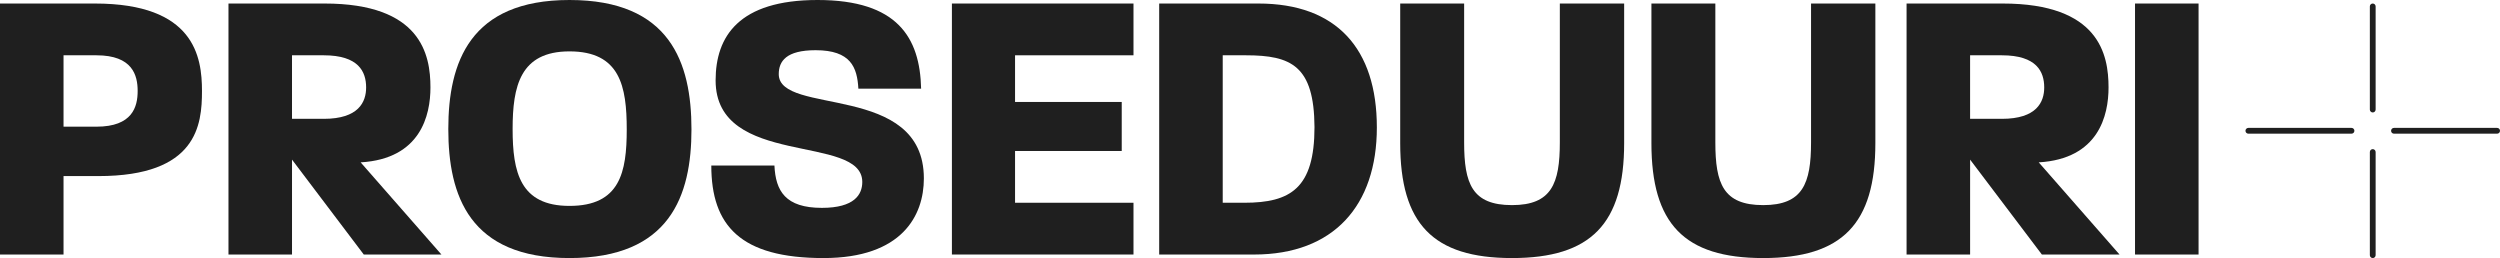 <?xml version="1.0" encoding="UTF-8"?>
<svg id="Layer_1" xmlns="http://www.w3.org/2000/svg" viewBox="0 0 377.072 38.923">
  <defs>
    <style>
      .cls-1 {
        fill: #1f1f1f;
      }
    </style>
  </defs>
  <path class="cls-1" d="M0,.532h14.315c15.025,0,16.149,8.045,16.149,13.191,0,5.087-.71,12.836-15.617,12.836h-5.265v11.831H0V.532ZM14.552,19.107c5.442,0,6.211-3.017,6.211-5.383s-.769-5.383-6.211-5.383h-4.969v10.766h4.969Z"/>
  <path class="cls-1" d="M34.459.532h14.493c14.552,0,15.972,7.69,15.972,12.659,0,4.2-1.479,10.766-10.529,11.298l12.186,13.901h-11.712l-10.825-14.315v14.315h-9.583V.532ZM48.834,17.924c5.265,0,6.389-2.544,6.389-4.732,0-2.366-1.124-4.851-6.389-4.851h-4.791v9.583h4.791Z"/>
  <path class="cls-1" d="M67.617,19.462c0-10.056,3.253-19.462,18.279-19.462,15.143,0,18.397,9.405,18.397,19.521,0,9.997-3.253,19.402-18.397,19.402-15.084,0-18.279-9.405-18.279-19.462ZM94.531,19.521c0-6.507-1.006-11.772-8.636-11.772-7.453,0-8.577,5.265-8.577,11.712,0,6.507,1.124,11.594,8.577,11.594,7.631,0,8.636-5.087,8.636-11.535Z"/>
  <path class="cls-1" d="M107.282,24.963h9.524c.177,3.845,1.656,6.389,7.158,6.389,4.91,0,6.093-2.011,6.093-3.904,0-7.335-22.123-2.07-22.123-15.321,0-6.625,3.49-12.127,15.38-12.127,12.067,0,15.439,5.679,15.617,13.369h-9.465c-.177-3.194-1.124-5.797-6.448-5.797-4.436,0-5.56,1.656-5.56,3.608,0,6.329,21.887,1.183,21.887,15.735,0,5.56-3.253,12.008-15.143,12.008-12.541,0-16.918-4.91-16.918-13.96Z"/>
  <path class="cls-1" d="M143.575.532h27.388v7.808h-17.864v7.039h16.09v7.394h-16.09v7.808h17.864v7.808h-27.388V.532Z"/>
  <path class="cls-1" d="M174.839.532h14.966c11.772,0,17.864,6.803,17.864,18.693,0,11.772-6.507,19.166-18.515,19.166h-14.315V.532ZM187.676,30.582c6.98,0,10.588-2.189,10.588-11.417-.059-9.228-3.49-10.825-10.352-10.825h-3.49v22.242h3.253Z"/>
  <path class="cls-1" d="M211.192,21.591V.532h9.642v20.94c0,6.211,1.183,9.465,7.217,9.465,5.974,0,7.217-3.253,7.217-9.465V.532h9.701v21.059c0,12.127-4.969,17.332-16.918,17.332s-16.859-5.205-16.859-17.332Z"/>
  <path class="cls-1" d="M249.082,21.591V.532h9.642v20.94c0,6.211,1.183,9.465,7.217,9.465,5.974,0,7.217-3.253,7.217-9.465V.532h9.701v21.059c0,12.127-4.969,17.332-16.918,17.332s-16.859-5.205-16.859-17.332Z"/>
  <path class="cls-1" d="M287.564.532h14.493c14.552,0,15.972,7.69,15.972,12.659,0,4.2-1.479,10.766-10.529,11.298l12.186,13.901h-11.712l-10.825-14.315v14.315h-9.583V.532ZM301.938,17.924c5.265,0,6.389-2.544,6.389-4.732,0-2.366-1.124-4.851-6.389-4.851h-4.791v9.583h4.791Z"/>
  <path class="cls-1" d="M322.023.532h9.583v37.858h-9.583V.532Z"/>
  <g>
    <path class="cls-1" d="M357.877,16.962c-.241,0-.436-.195-.436-.436V.968c0-.241.195-.436.436-.436s.436.195.436.436v15.558c0,.241-.195.436-.436.436Z"/>
    <path class="cls-1" d="M357.877,38.923c-.241,0-.436-.195-.436-.436v-15.558c0-.241.195-.436.436-.436s.436.195.436.436v15.558c0,.241-.195.436-.436.436Z"/>
    <path class="cls-1" d="M376.637,20.163h-15.558c-.241,0-.436-.195-.436-.436s.195-.436.436-.436h15.558c.241,0,.436.195.436.436s-.195.436-.436.436Z"/>
    <path class="cls-1" d="M354.675,20.163h-15.558c-.241,0-.436-.195-.436-.436s.195-.436.436-.436h15.558c.241,0,.436.195.436.436s-.195.436-.436.436Z"/>
  </g>
</svg>